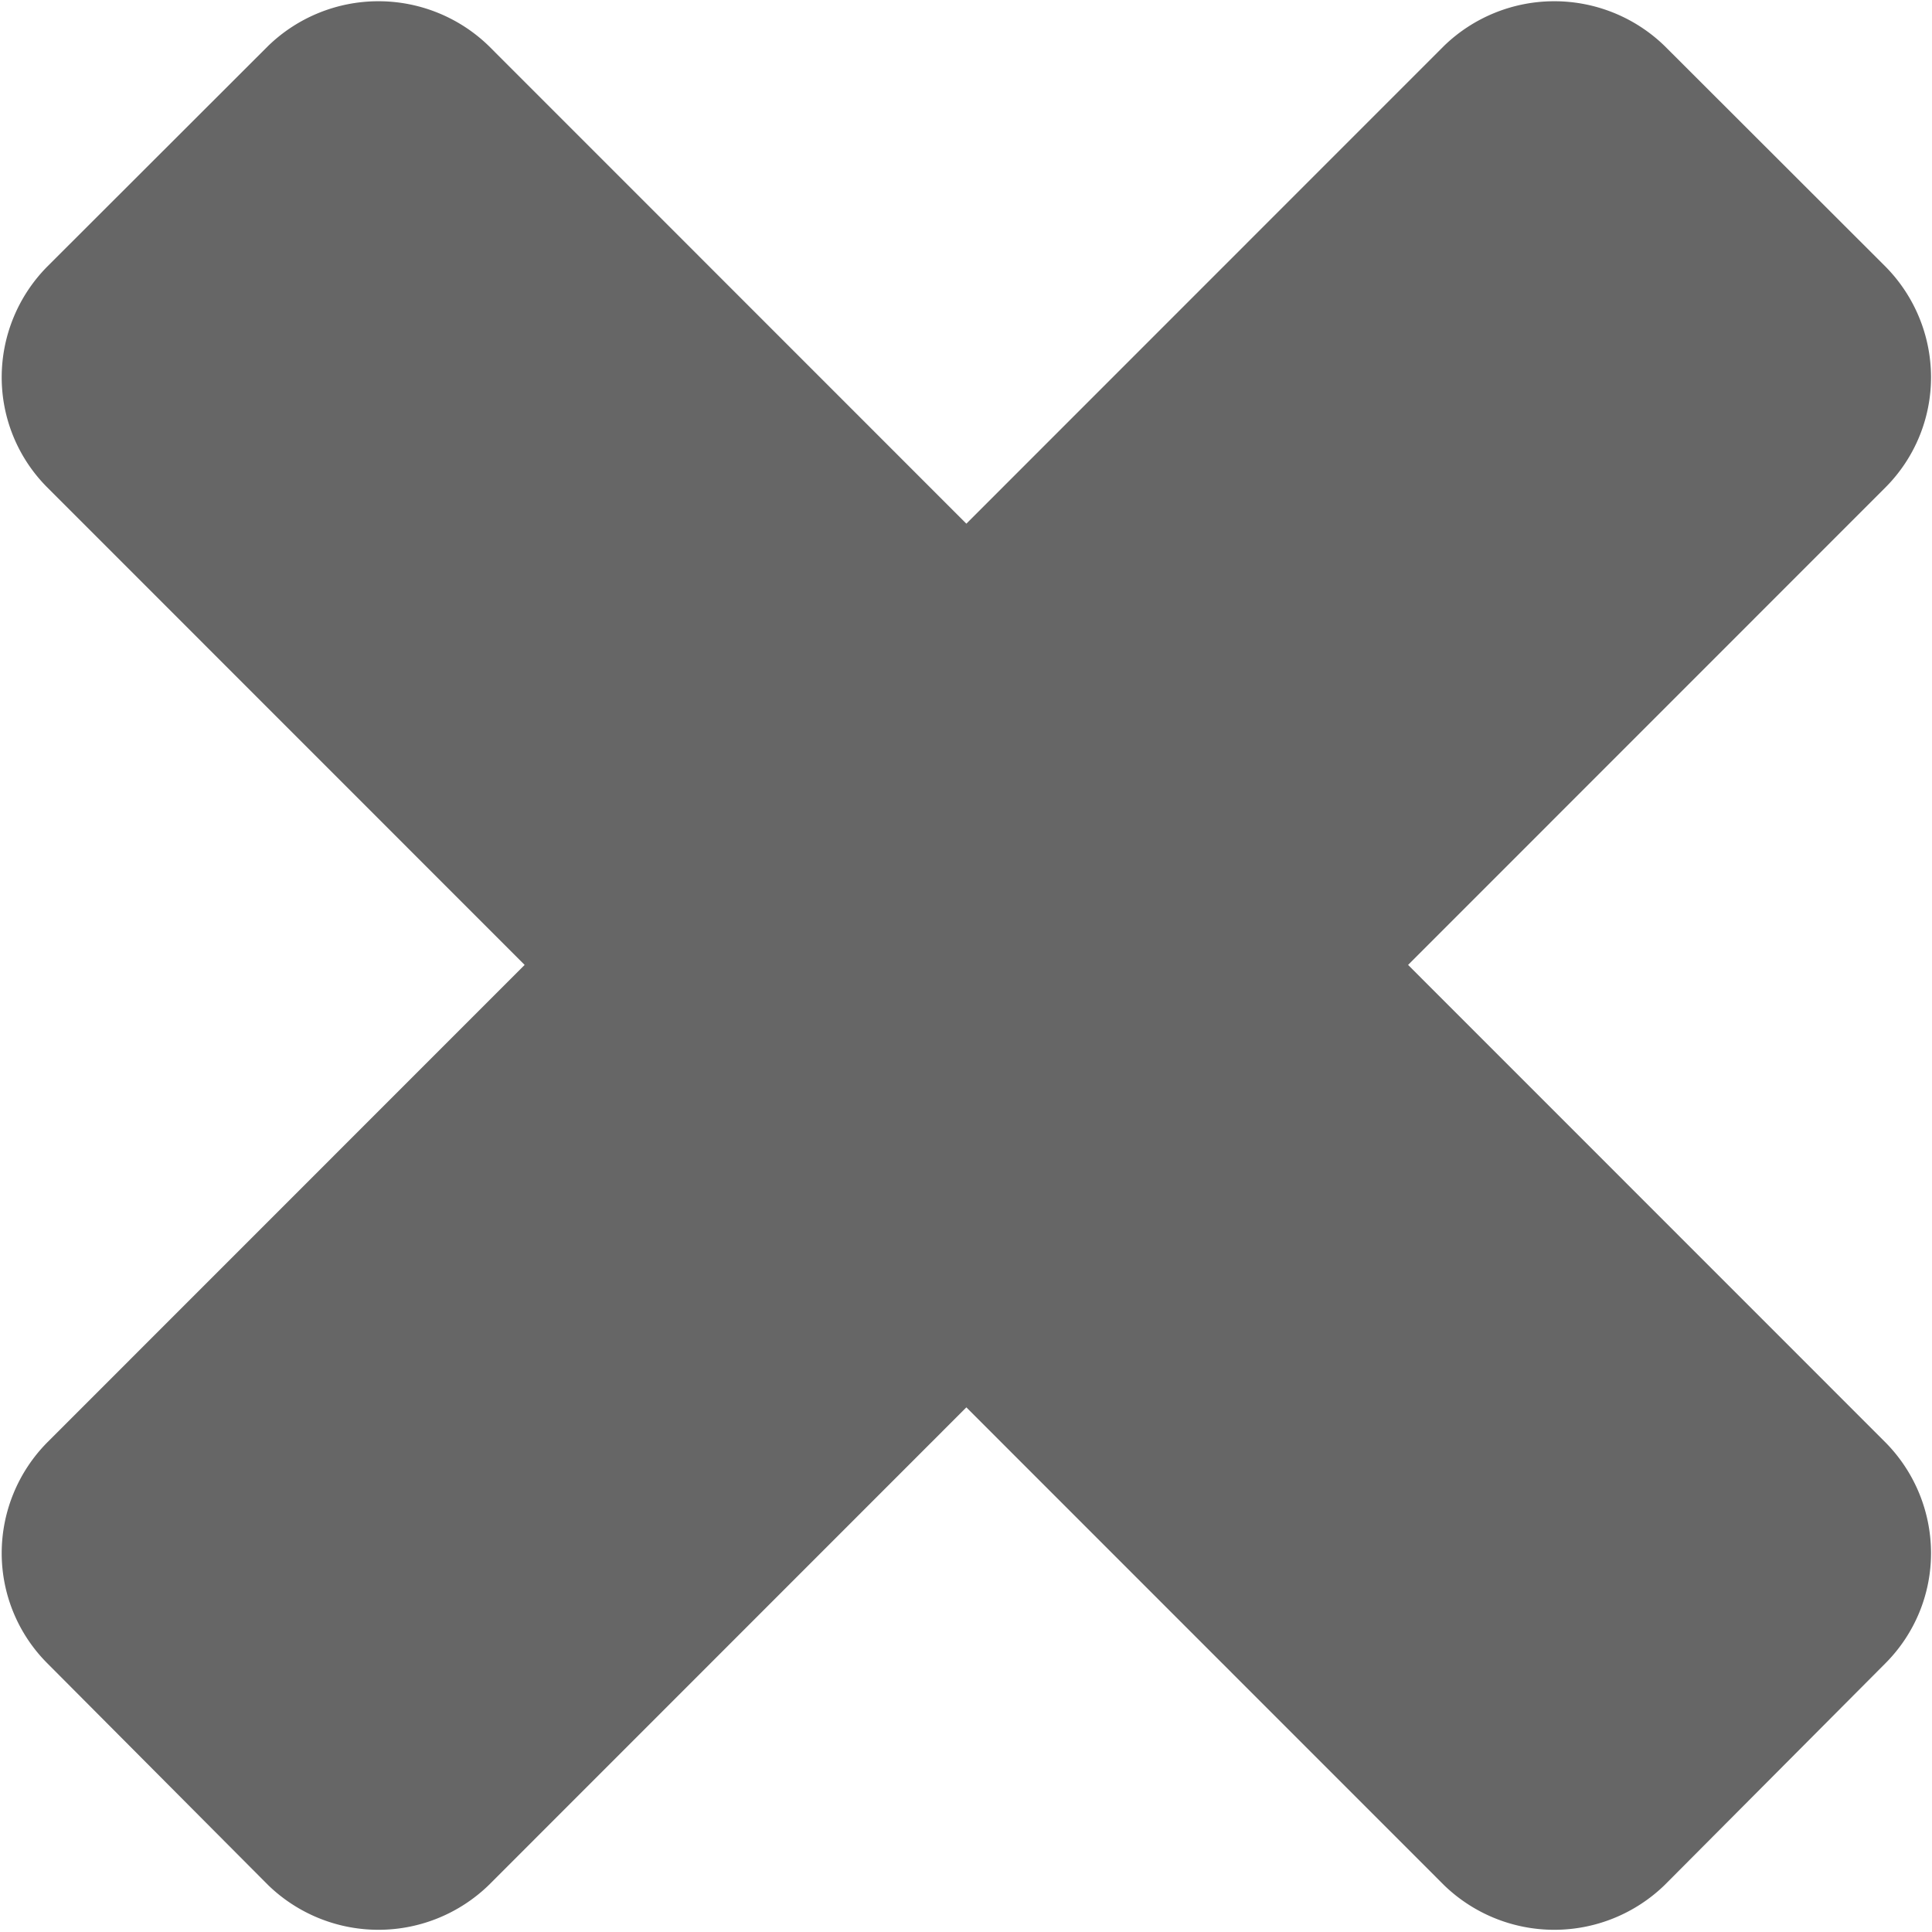 <svg xmlns="http://www.w3.org/2000/svg" width="15.938" height="15.94" viewBox="0 0 15.938 15.94"><defs><style>.cls-1 { fill: #666; fill-rule: evenodd; }</style></defs><path id="icon-cross.svg" class="cls-1" d="M681.461 6470.25a1.3 1.3 0 0 0-.375-.91l-3.939-3.94 3.939-3.94a1.286 1.286 0 0 0 .375-.91 1.3 1.3 0 0 0-.375-.91l-1.822-1.82a1.307 1.307 0 0 0-1.822 0l-3.939 3.94-3.939-3.94a1.307 1.307 0 0 0-1.822 0l-1.822 1.82a1.3 1.3 0 0 0-.375.91 1.286 1.286 0 0 0 .375.91l3.939 3.94-3.939 3.94a1.3 1.3 0 0 0-.375.91 1.286 1.286 0 0 0 .375.91l1.822 1.83a1.307 1.307 0 0 0 1.822 0l3.939-3.94 3.939 3.94a1.307 1.307 0 0 0 1.822 0l1.822-1.83a1.286 1.286 0 0 0 .375-.91z" transform="translate(-665.531 -6457.44)"/></svg>